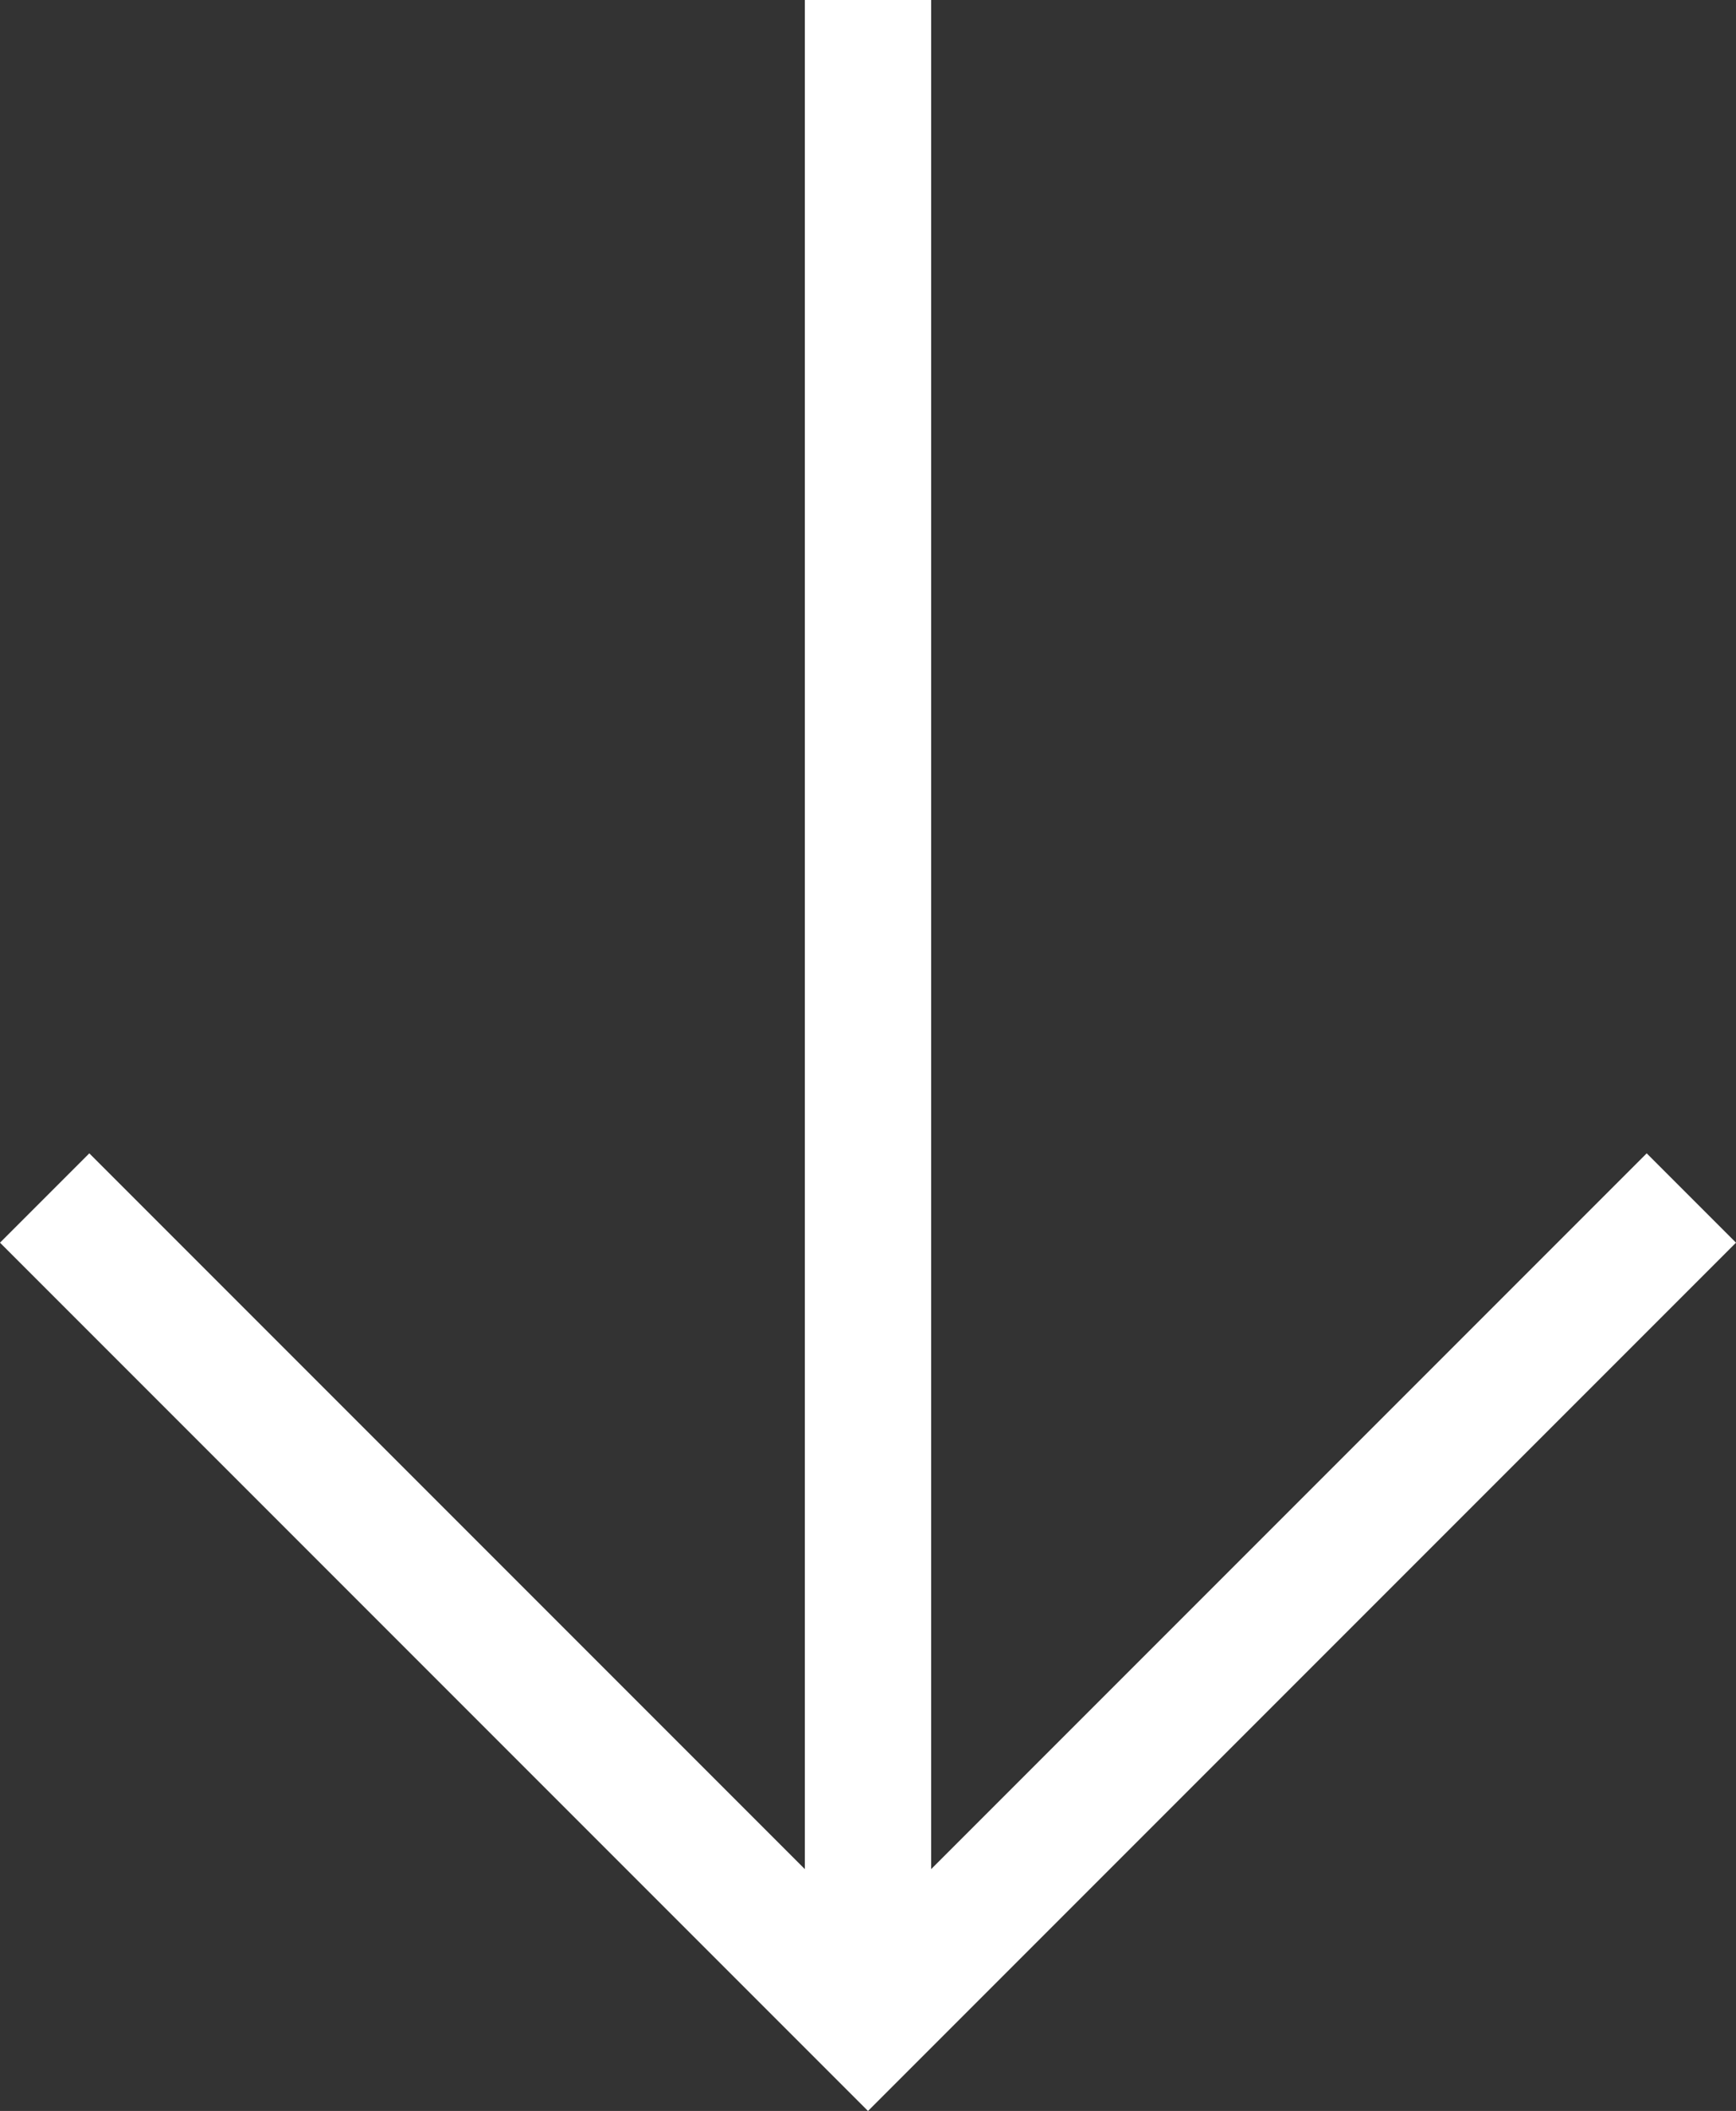 <svg xmlns="http://www.w3.org/2000/svg" width="27.488" height="33.414" viewBox="0 0 27.488 33.414">
  <rect x="0" y="0" width="27.488" height="33.414" fill="#333333" stroke="none"/>
  <g id="Groupe_8" data-name="Groupe 8" transform="translate(1984.575 -826.172) rotate(90)">
    <line id="Ligne_8" data-name="Ligne 8" x2="32" transform="translate(826.172 1970.831)" fill="none" stroke="#fff" stroke-width="2"/>
    <path id="Tracé_15" data-name="Tracé 15" d="M845.135,1957.794l13.037,13.037-13.037,13.037" fill="none" stroke="#fff" stroke-width="2"/>
  </g>
</svg>

